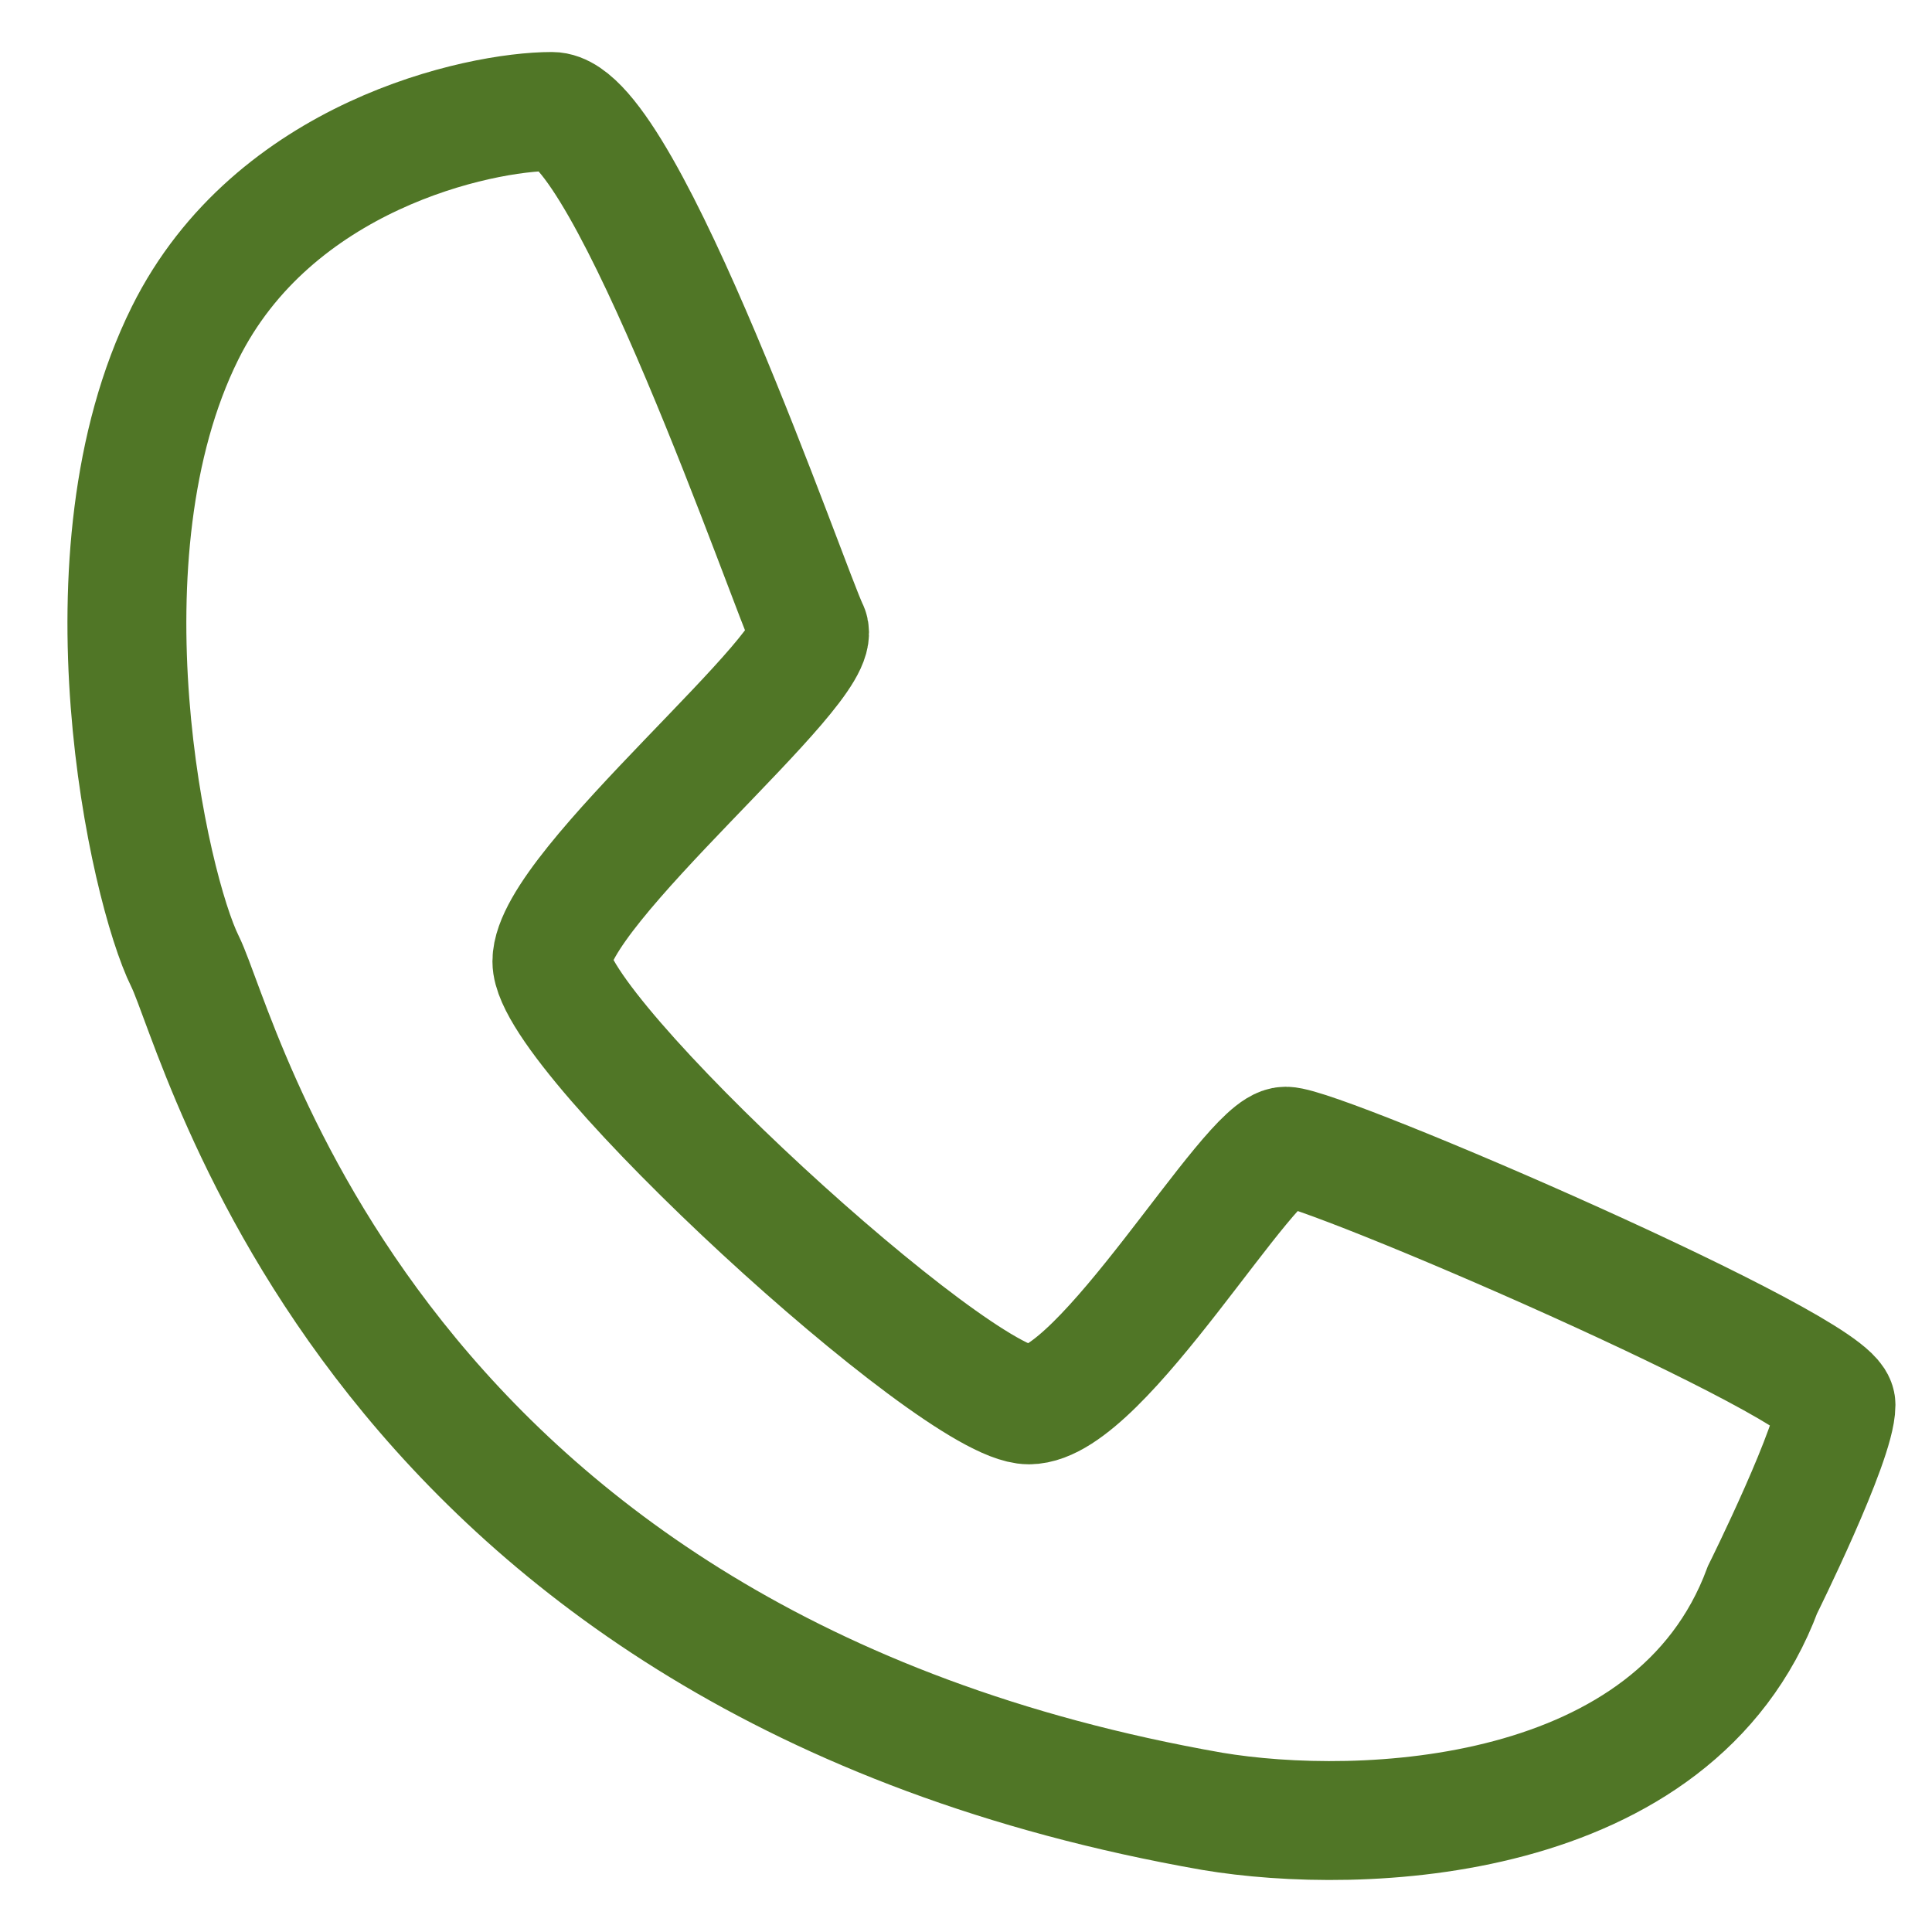 <?xml version="1.0" encoding="UTF-8"?> <svg xmlns="http://www.w3.org/2000/svg" width="26" height="26" viewBox="0 0 26 26" fill="none"> <path d="M2.49 4.484C3.675 2.097 6.44 1.5 7.427 1.5C8.415 1.5 10.637 7.965 10.883 8.462C11.13 8.96 7.427 11.943 7.427 12.938C7.427 13.933 12.858 18.906 13.846 18.906C14.833 18.906 16.808 15.425 17.302 15.425C17.796 15.425 24.708 18.408 24.708 18.906C24.708 19.403 23.72 21.392 23.72 21.392C22.535 24.575 18.289 24.708 16.314 24.376C4.959 22.387 2.984 13.933 2.49 12.938C1.996 11.943 1.009 7.468 2.49 4.484Z" stroke="#507626" stroke-width="1.6"></path> </svg> 